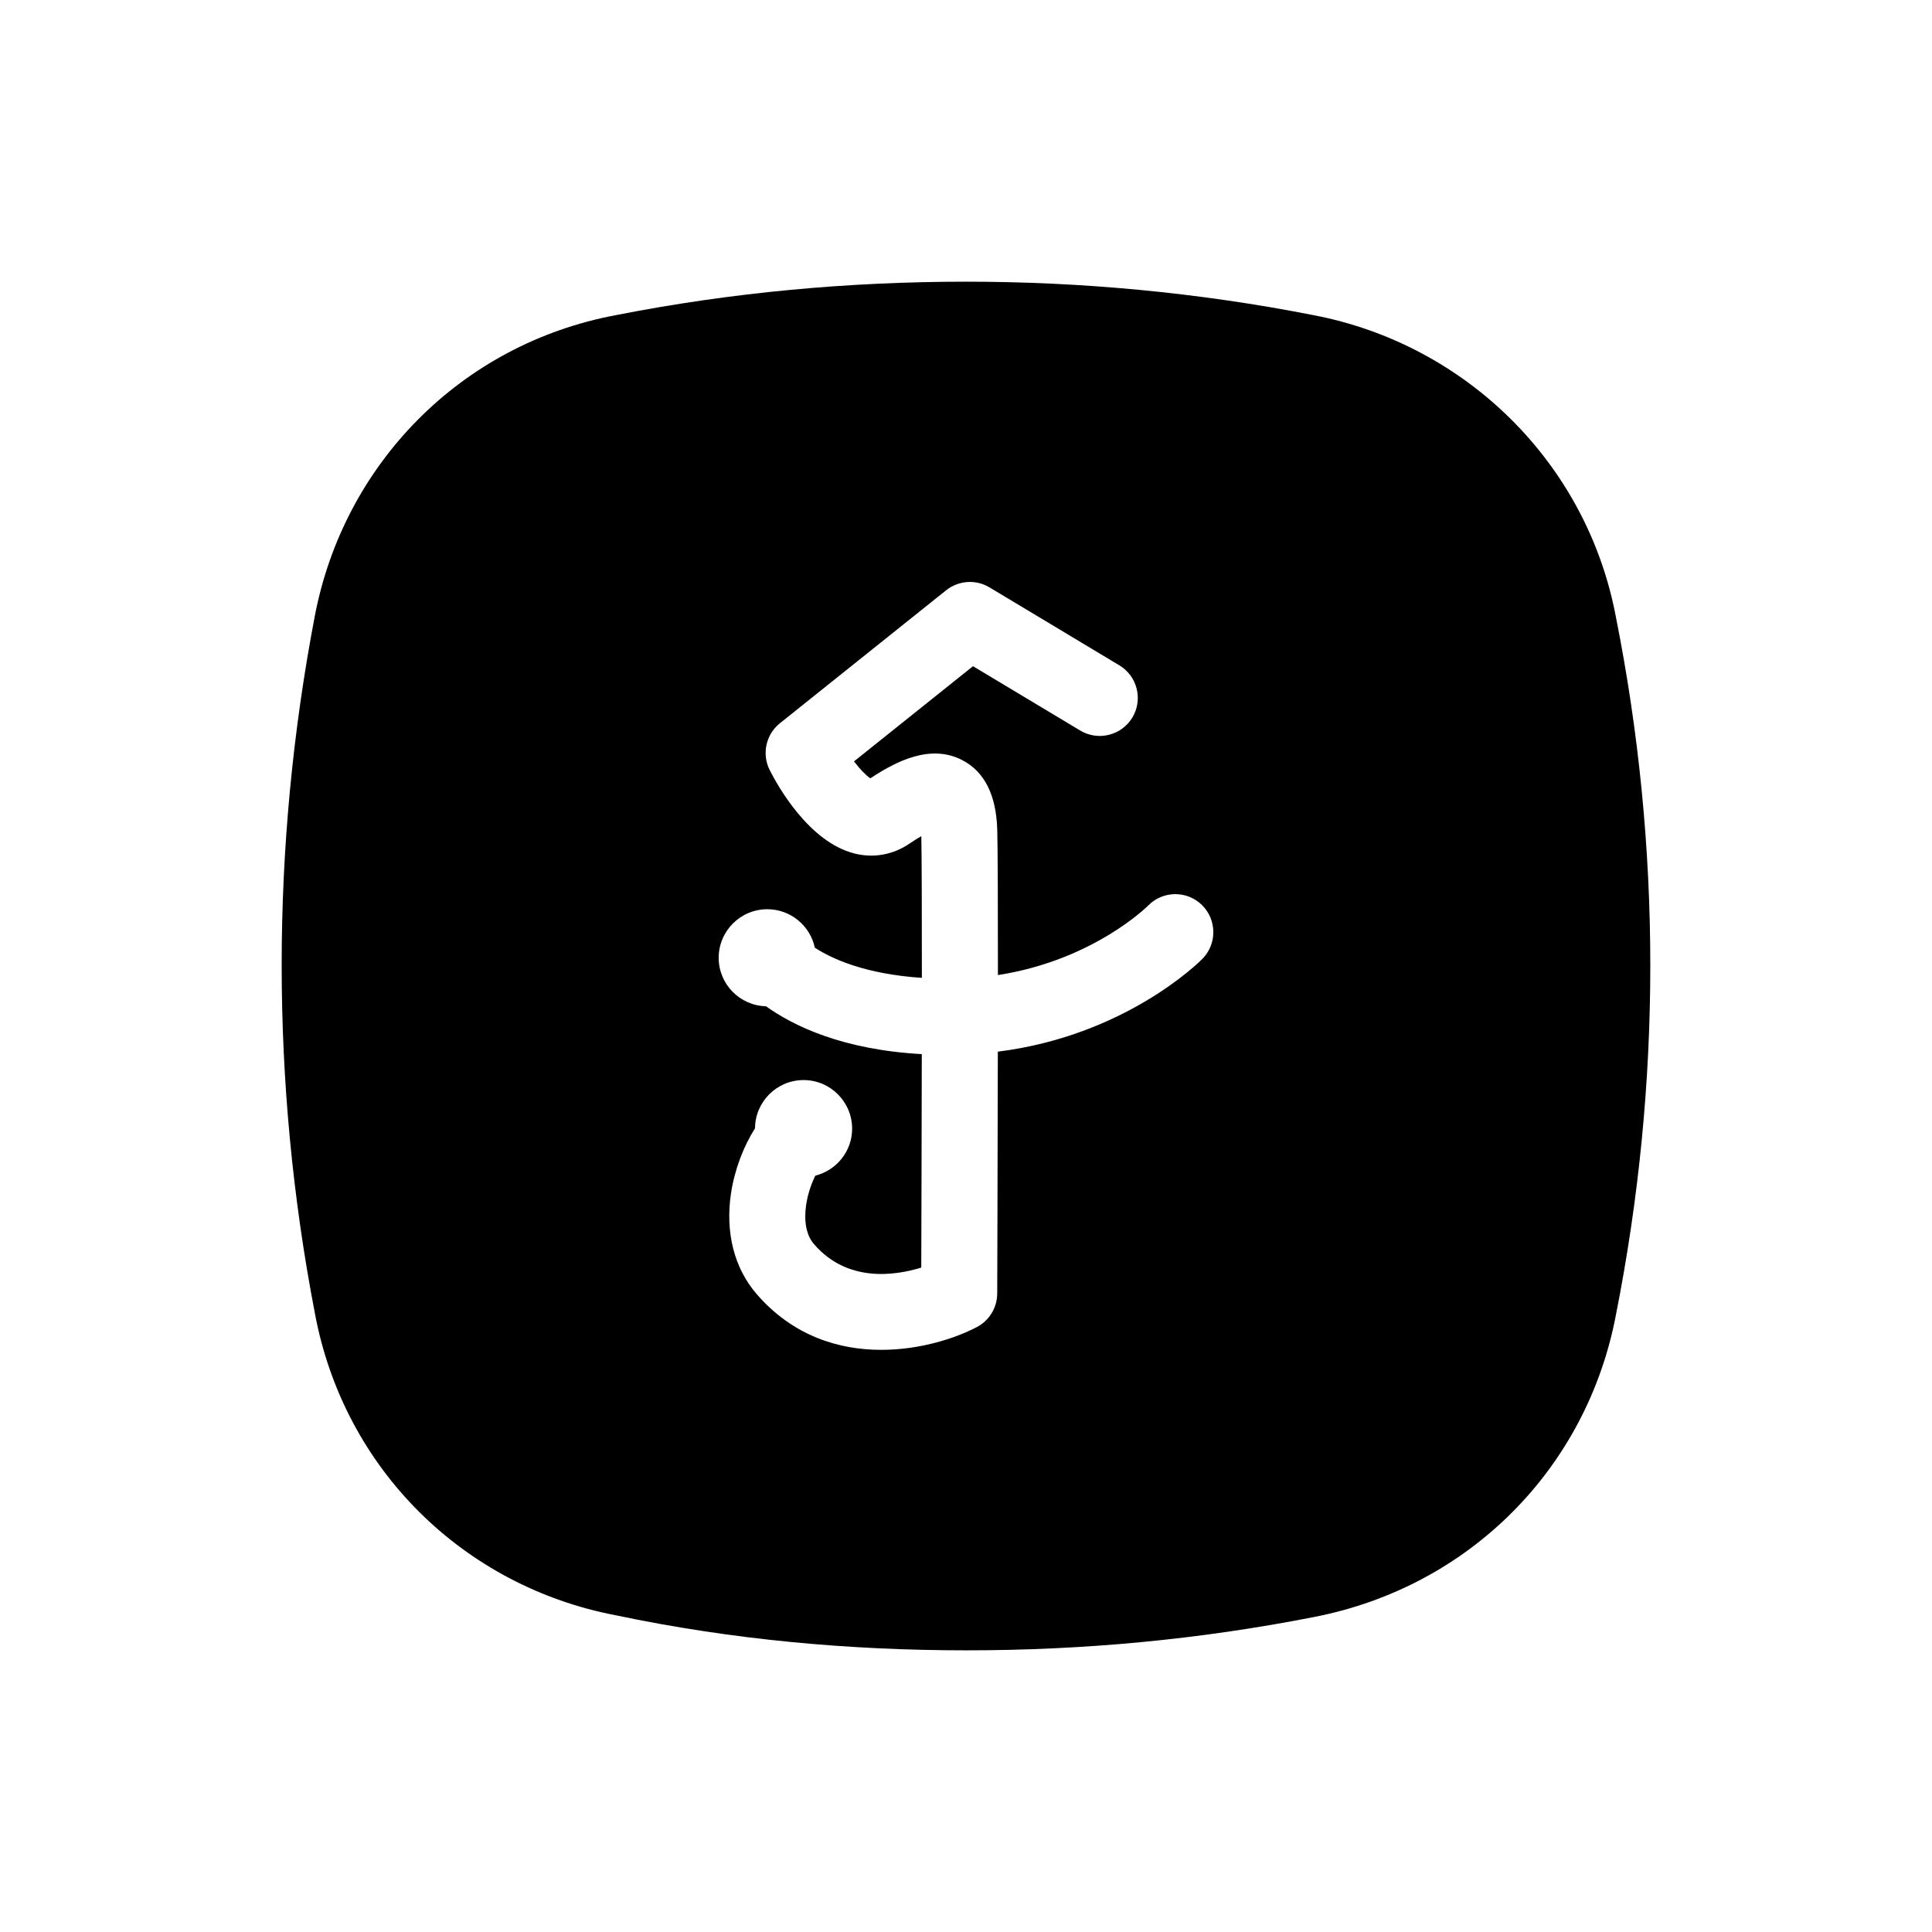 <?xml version="1.0" encoding="UTF-8"?>
<!-- The Best Svg Icon site in the world: iconSvg.co, Visit us! https://iconsvg.co -->
<svg fill="#000000" width="800px" height="800px" version="1.1" viewBox="144 144 512 512" xmlns="http://www.w3.org/2000/svg">
 <path d="m572.27 307.71c-7.656-41.109-39.934-72.539-80.262-80.207-30.652-6.031-61.715-8.855-91.961-8.855-31.059 0-62.121 2.828-92.766 8.855-41.141 7.664-72.195 39.5-79.863 79.805-11.695 61.254-11.695 123.72 0 184.57 7.664 41.516 39.523 72.547 79.863 80.207 30.648 6.445 61.707 9.27 92.766 9.27 31.055 0 61.703-2.828 92.359-8.867 41.145-8.062 72.207-39.5 79.863-80.195 12.102-61.27 12.102-123.73 0-184.58zm-109.61 90.387c-0.906 0.918-20.484 20.383-54.227 24.602-0.047 30.551-0.152 61.723-0.16 64.102-0.016 3.734-2.098 7.16-5.406 8.891-5.773 3.019-15.121 6.031-25.316 6.031-11.164 0-23.352-3.606-33.02-14.773-5.945-6.848-8.359-16.324-6.812-26.676 0.945-6.289 3.289-12.402 6.367-17.262 0.051-7.059 5.793-12.785 12.871-12.785 7.094 0 12.867 5.773 12.867 12.883 0 6.016-4.168 11.043-9.758 12.449-1.148 2.344-2.312 5.602-2.602 9.266-0.297 3.836 0.473 6.832 2.289 8.926 8.801 10.16 21.305 8.348 28.391 6.176 0.035-11.047 0.105-33.941 0.137-56.574-20.965-1.16-33.953-7.438-41.281-12.68-6.949-0.18-12.543-5.856-12.543-12.848 0-7.094 5.773-12.871 12.883-12.871 6.191 0 11.359 4.383 12.594 10.195 4.691 3.047 13.539 7.012 28.371 7.992 0-17.164-0.035-31.797-0.145-37.559-0.875 0.508-1.926 1.16-3.168 2.004-4.363 2.969-9.574 3.883-14.629 2.578-11.941-3.074-20.148-17.664-22.375-22.062-2.16-4.262-1.039-9.445 2.691-12.43l44.059-35.242c3.285-2.629 7.875-2.938 11.477-0.77l34.422 20.66c4.769 2.863 6.316 9.055 3.457 13.824-2.867 4.769-9.062 6.312-13.824 3.457l-28.414-17.055-31.539 25.227c1.582 2.055 3.168 3.719 4.332 4.492 7.07-4.684 15.996-9.109 24.297-4.856 5.941 3.043 9.078 9.27 9.336 18.512 0.137 4.914 0.18 20.242 0.18 38.48 25.297-3.93 39.66-18.258 39.82-18.426 3.894-3.969 10.277-4.031 14.254-0.133 3.957 3.902 4.019 10.281 0.125 14.254z"/>
</svg>